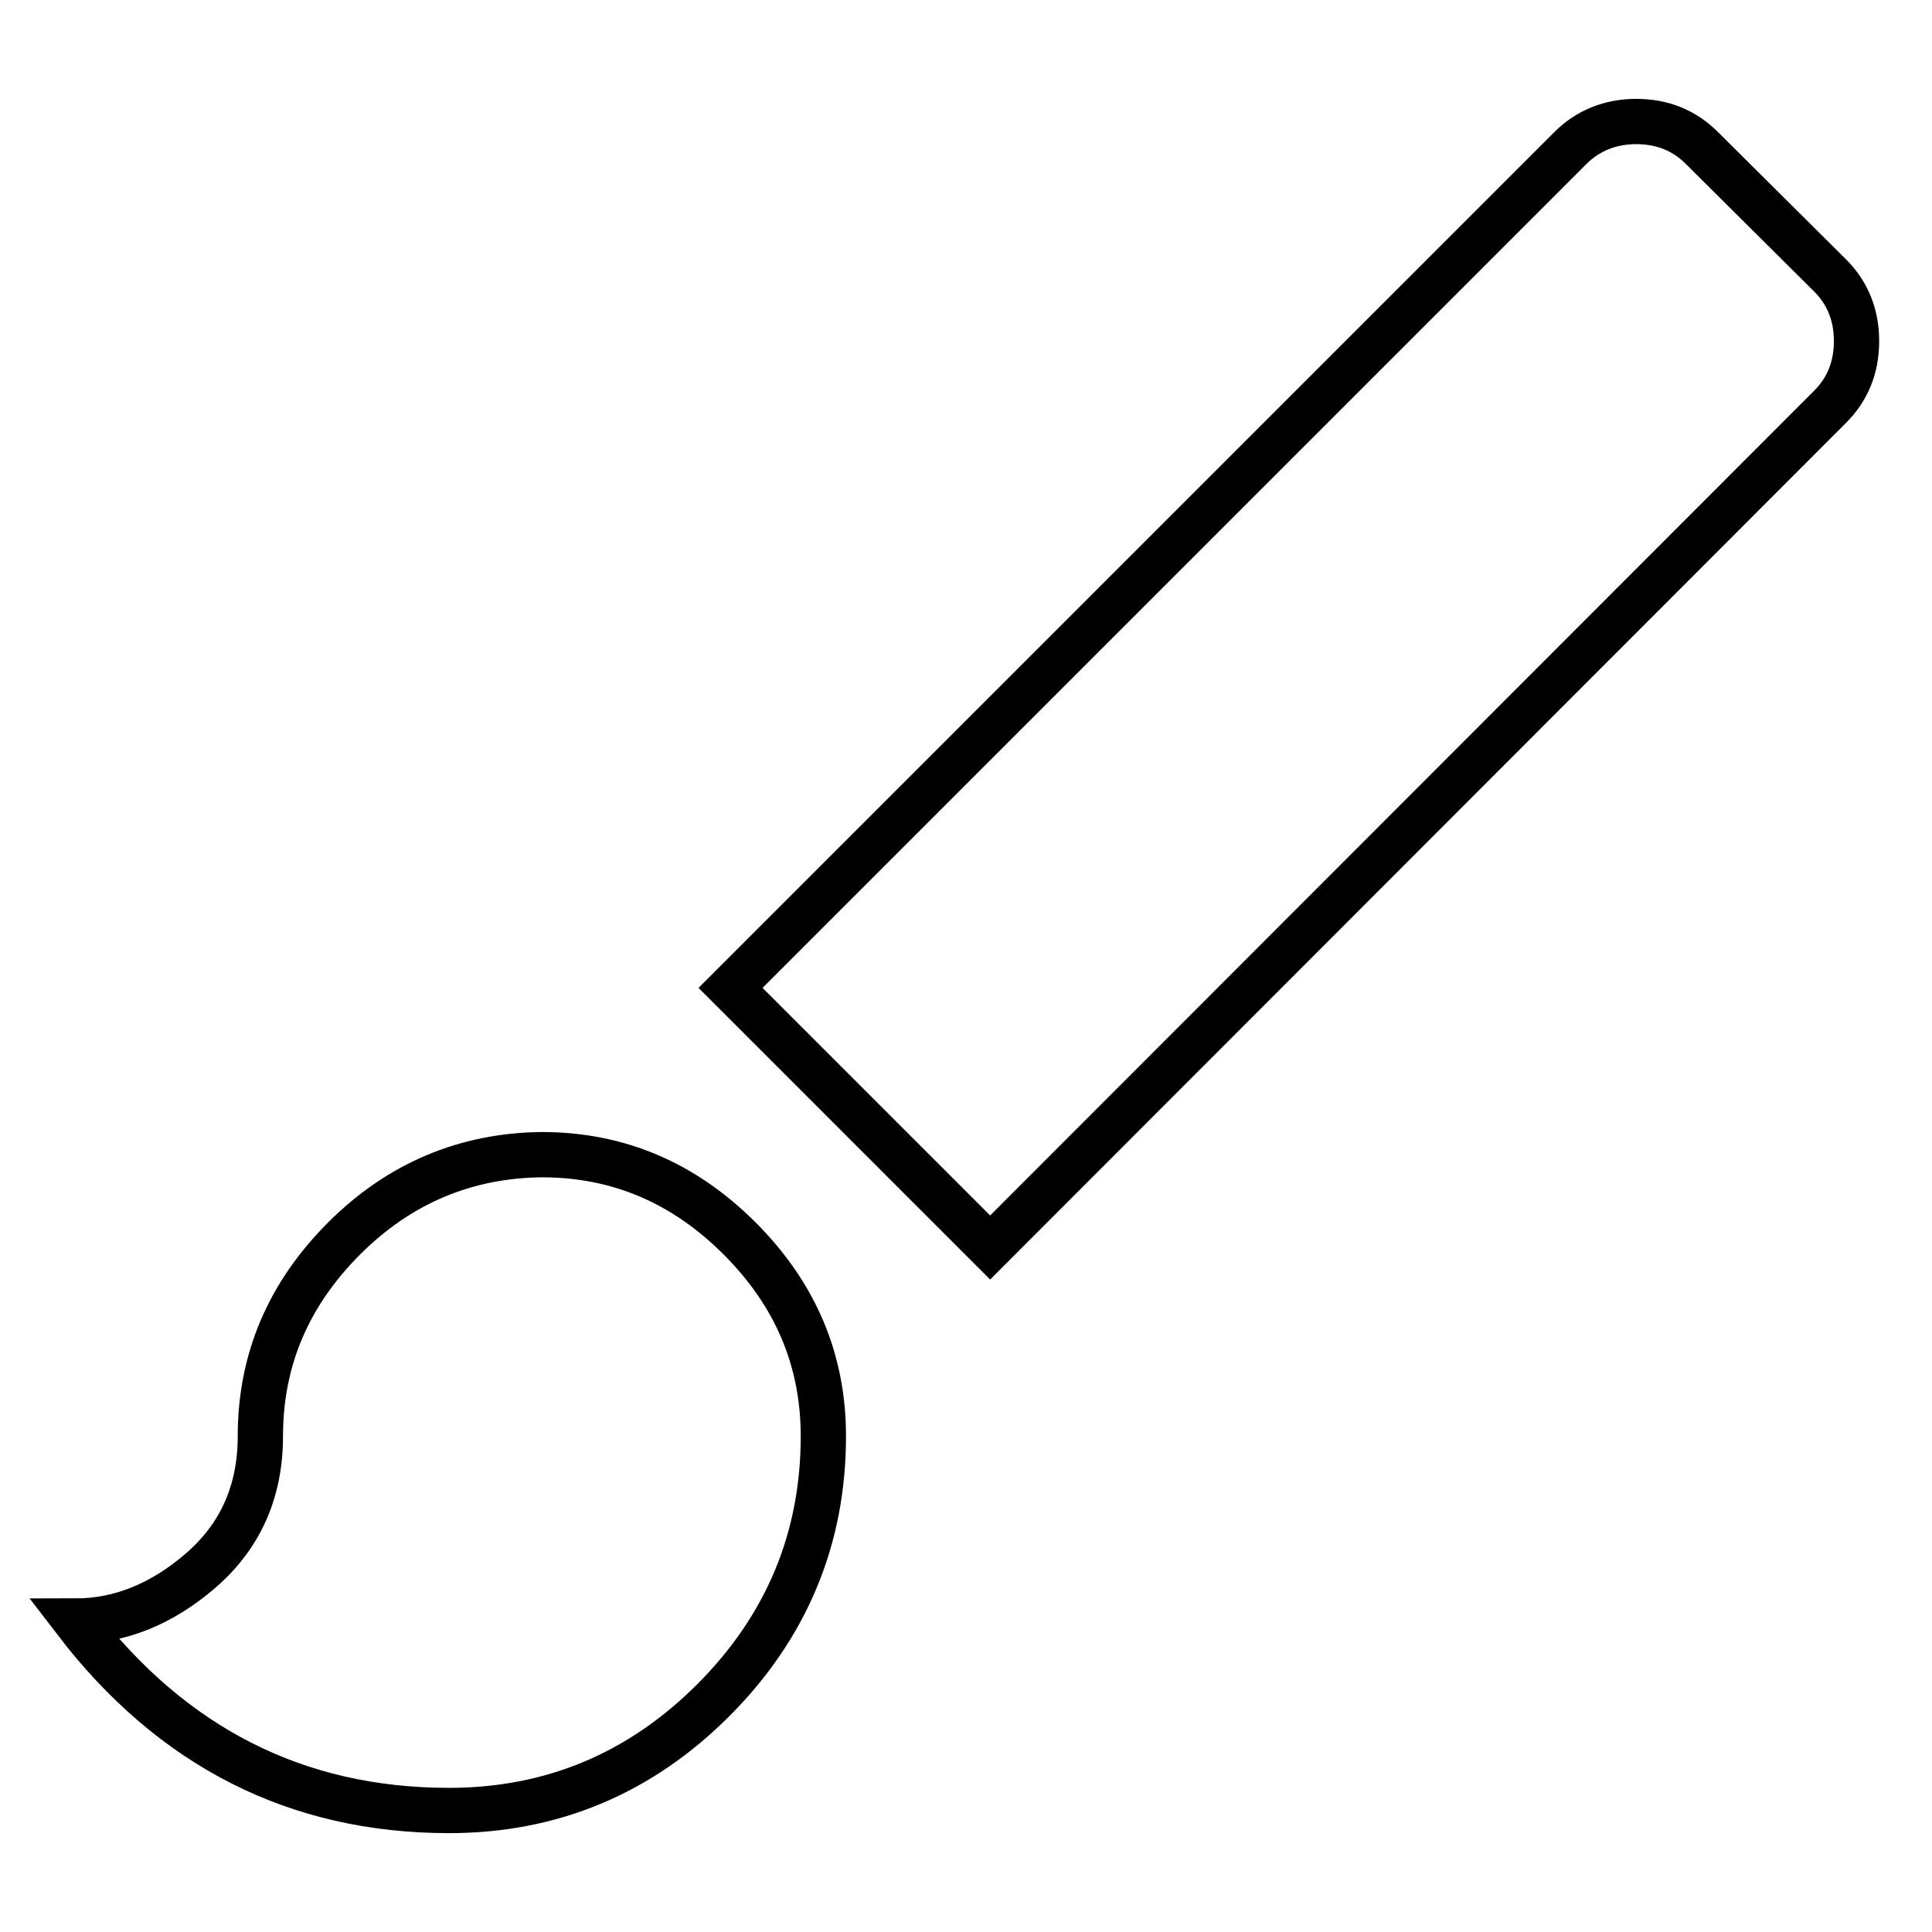 <?xml version="1.0" encoding="utf-8"?>
<!-- Svg Vector Icons : http://www.onlinewebfonts.com/icon -->
<!DOCTYPE svg PUBLIC "-//W3C//DTD SVG 1.1//EN" "http://www.w3.org/Graphics/SVG/1.1/DTD/svg11.dtd">
<svg version="1.1" xmlns="http://www.w3.org/2000/svg" xmlns:xlink="http://www.w3.org/1999/xlink" x="0px" y="0px" viewBox="0 0 256 256" enable-background="new 0 0 256 256" xml:space="preserve">
<g><g><path stroke-width="6" fill-opacity="0" stroke="#000000"  d="M242.5,36.5c2.3,2.3,3.5,5.2,3.5,8.7c0,3.5-1.2,6.4-3.5,8.7L131.2,165.3l-34.4-34.4L208.1,19.6c2.3-2.3,5.3-3.5,8.7-3.5c3.5,0,6.4,1.2,8.7,3.5L242.5,36.5z M71.8,153c10.1,0,18.8,3.7,26.2,11.1c7.4,7.4,11.1,16.1,11.1,26.2c0,13.6-4.9,25.3-14.6,35s-21.4,14.6-35,14.6c-20.2,0-36.7-8.4-49.5-25.1c5.8,0,11.4-2.2,16.6-6.7s7.9-10.4,7.9-17.8c0-10.1,3.7-18.8,11.1-26.2C52.9,156.8,61.7,153.1,71.8,153L71.8,153z"/></g></g>
</svg>